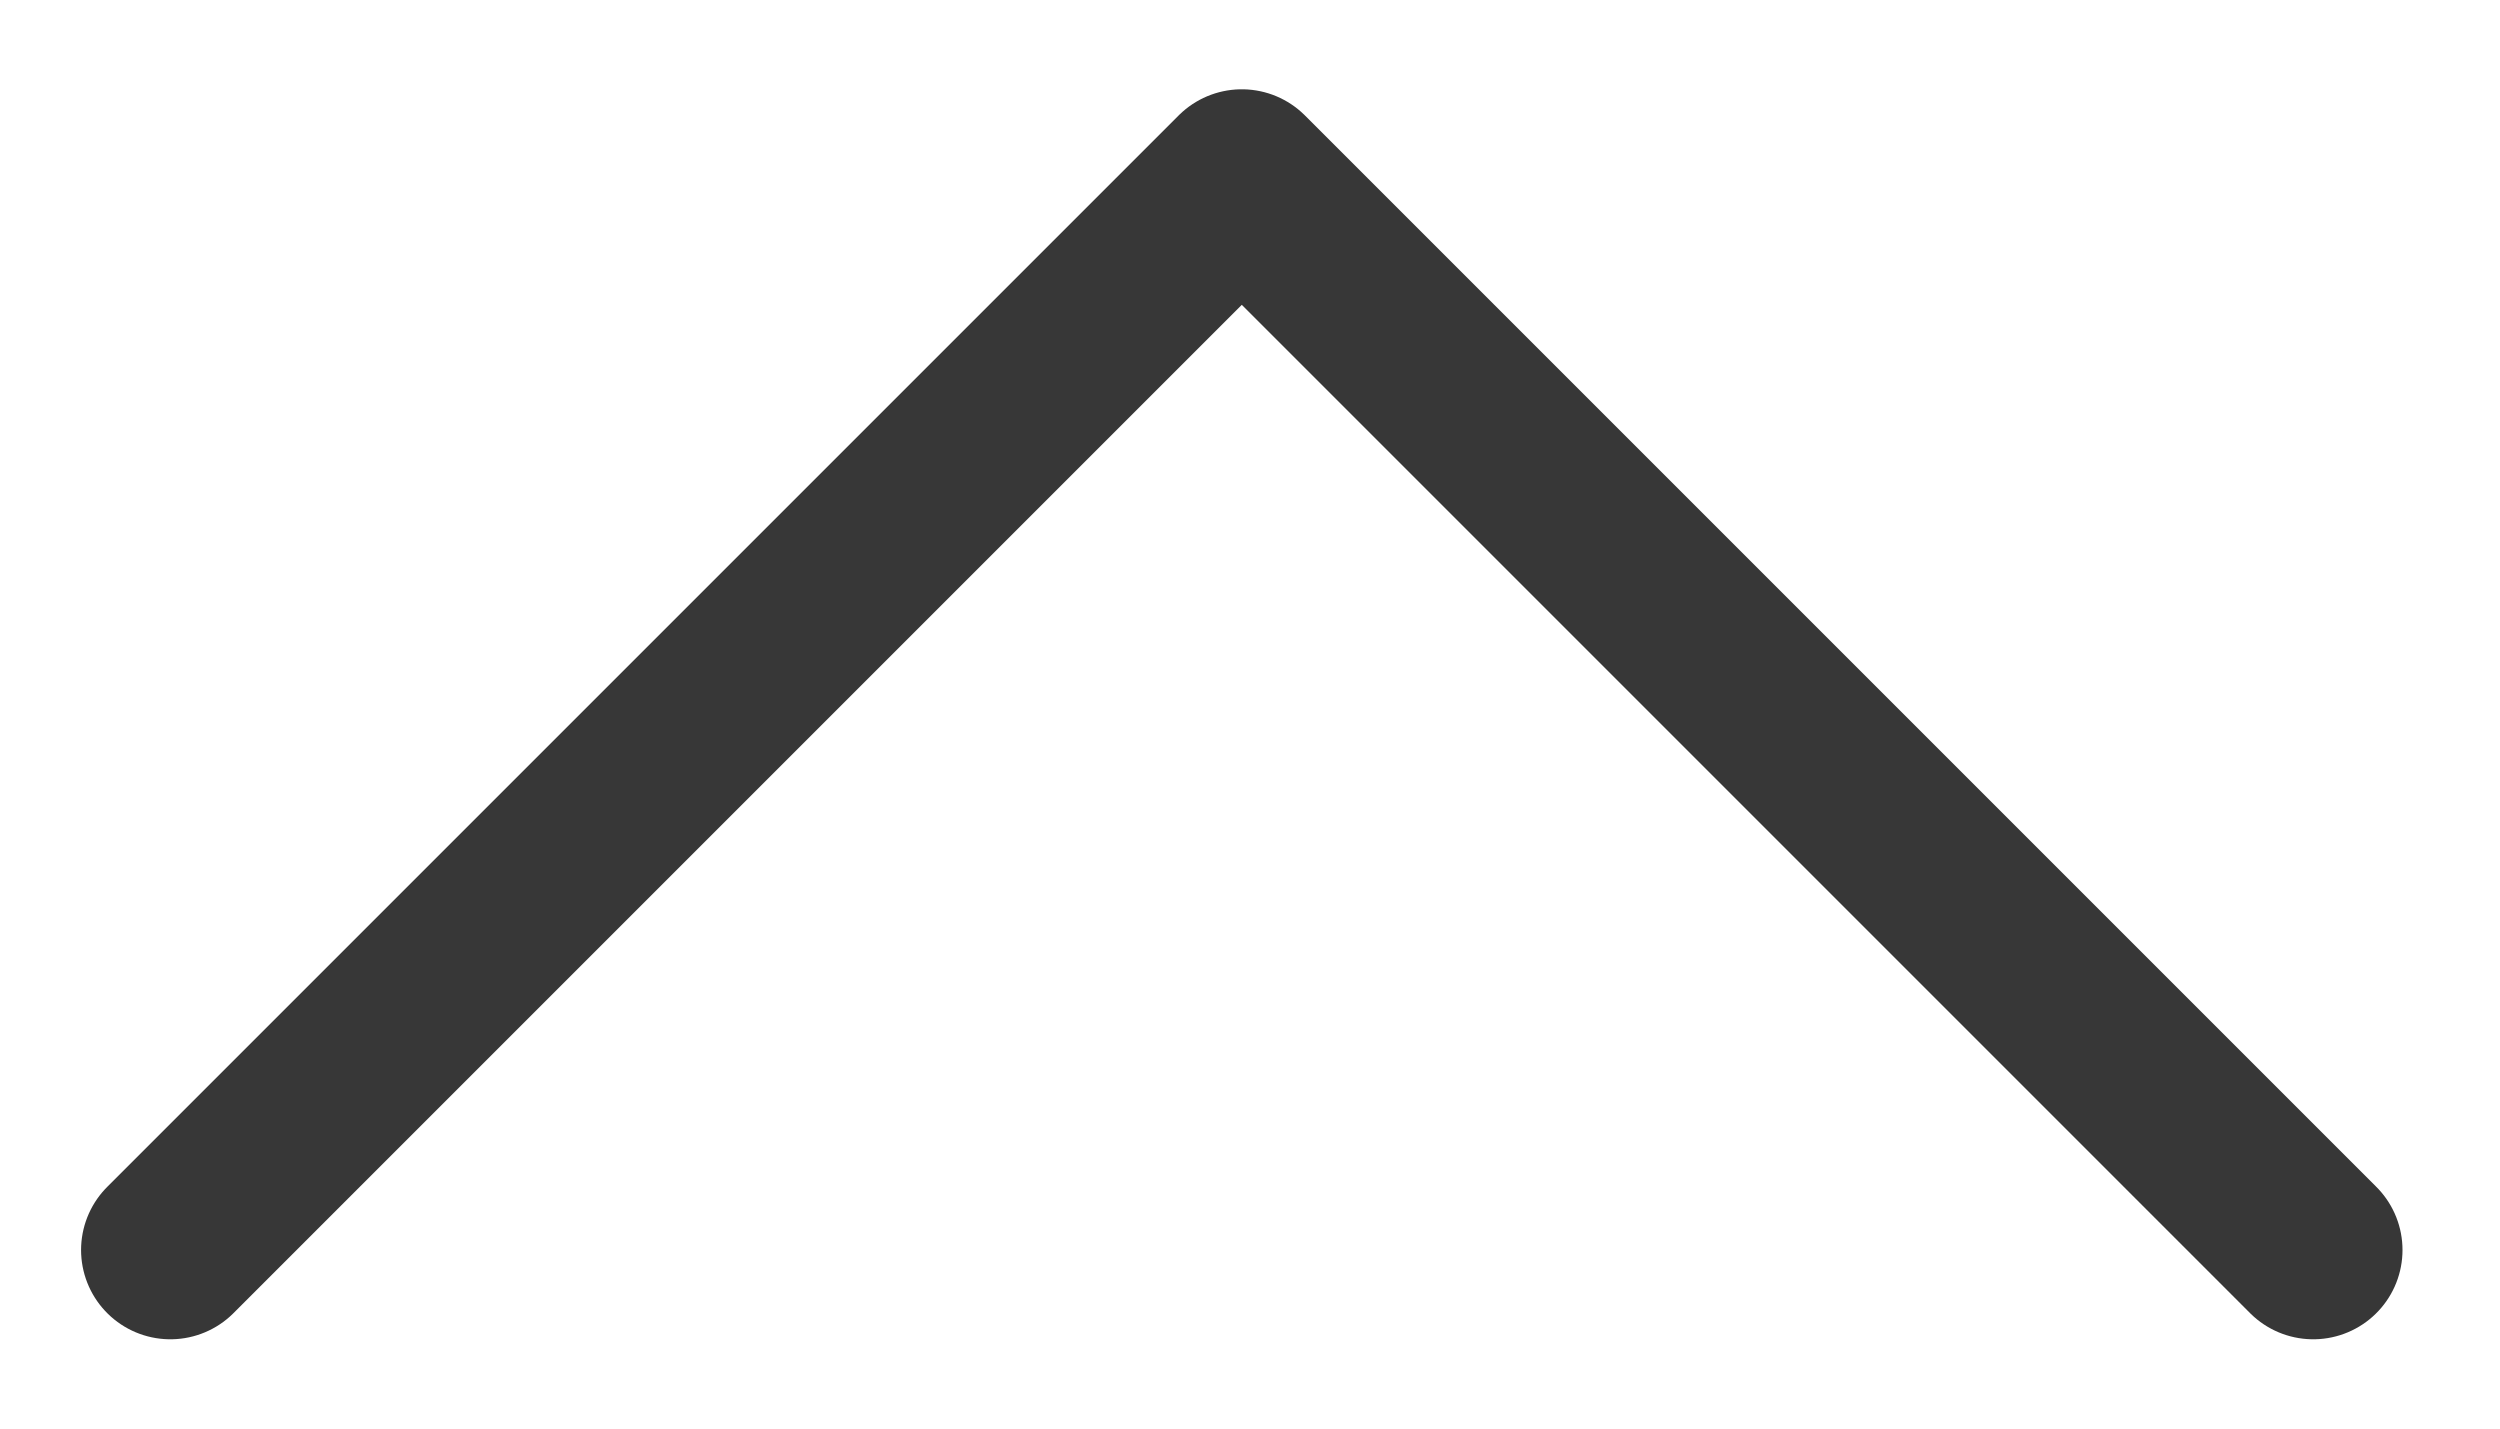 <svg width="14" height="8" viewBox="0 0 14 8" fill="none" xmlns="http://www.w3.org/2000/svg">
<path d="M12.954 7L6.954 1L0.954 7" stroke="#373737" stroke-miterlimit="10" stroke-linecap="round" stroke-linejoin="round"/>
</svg>
